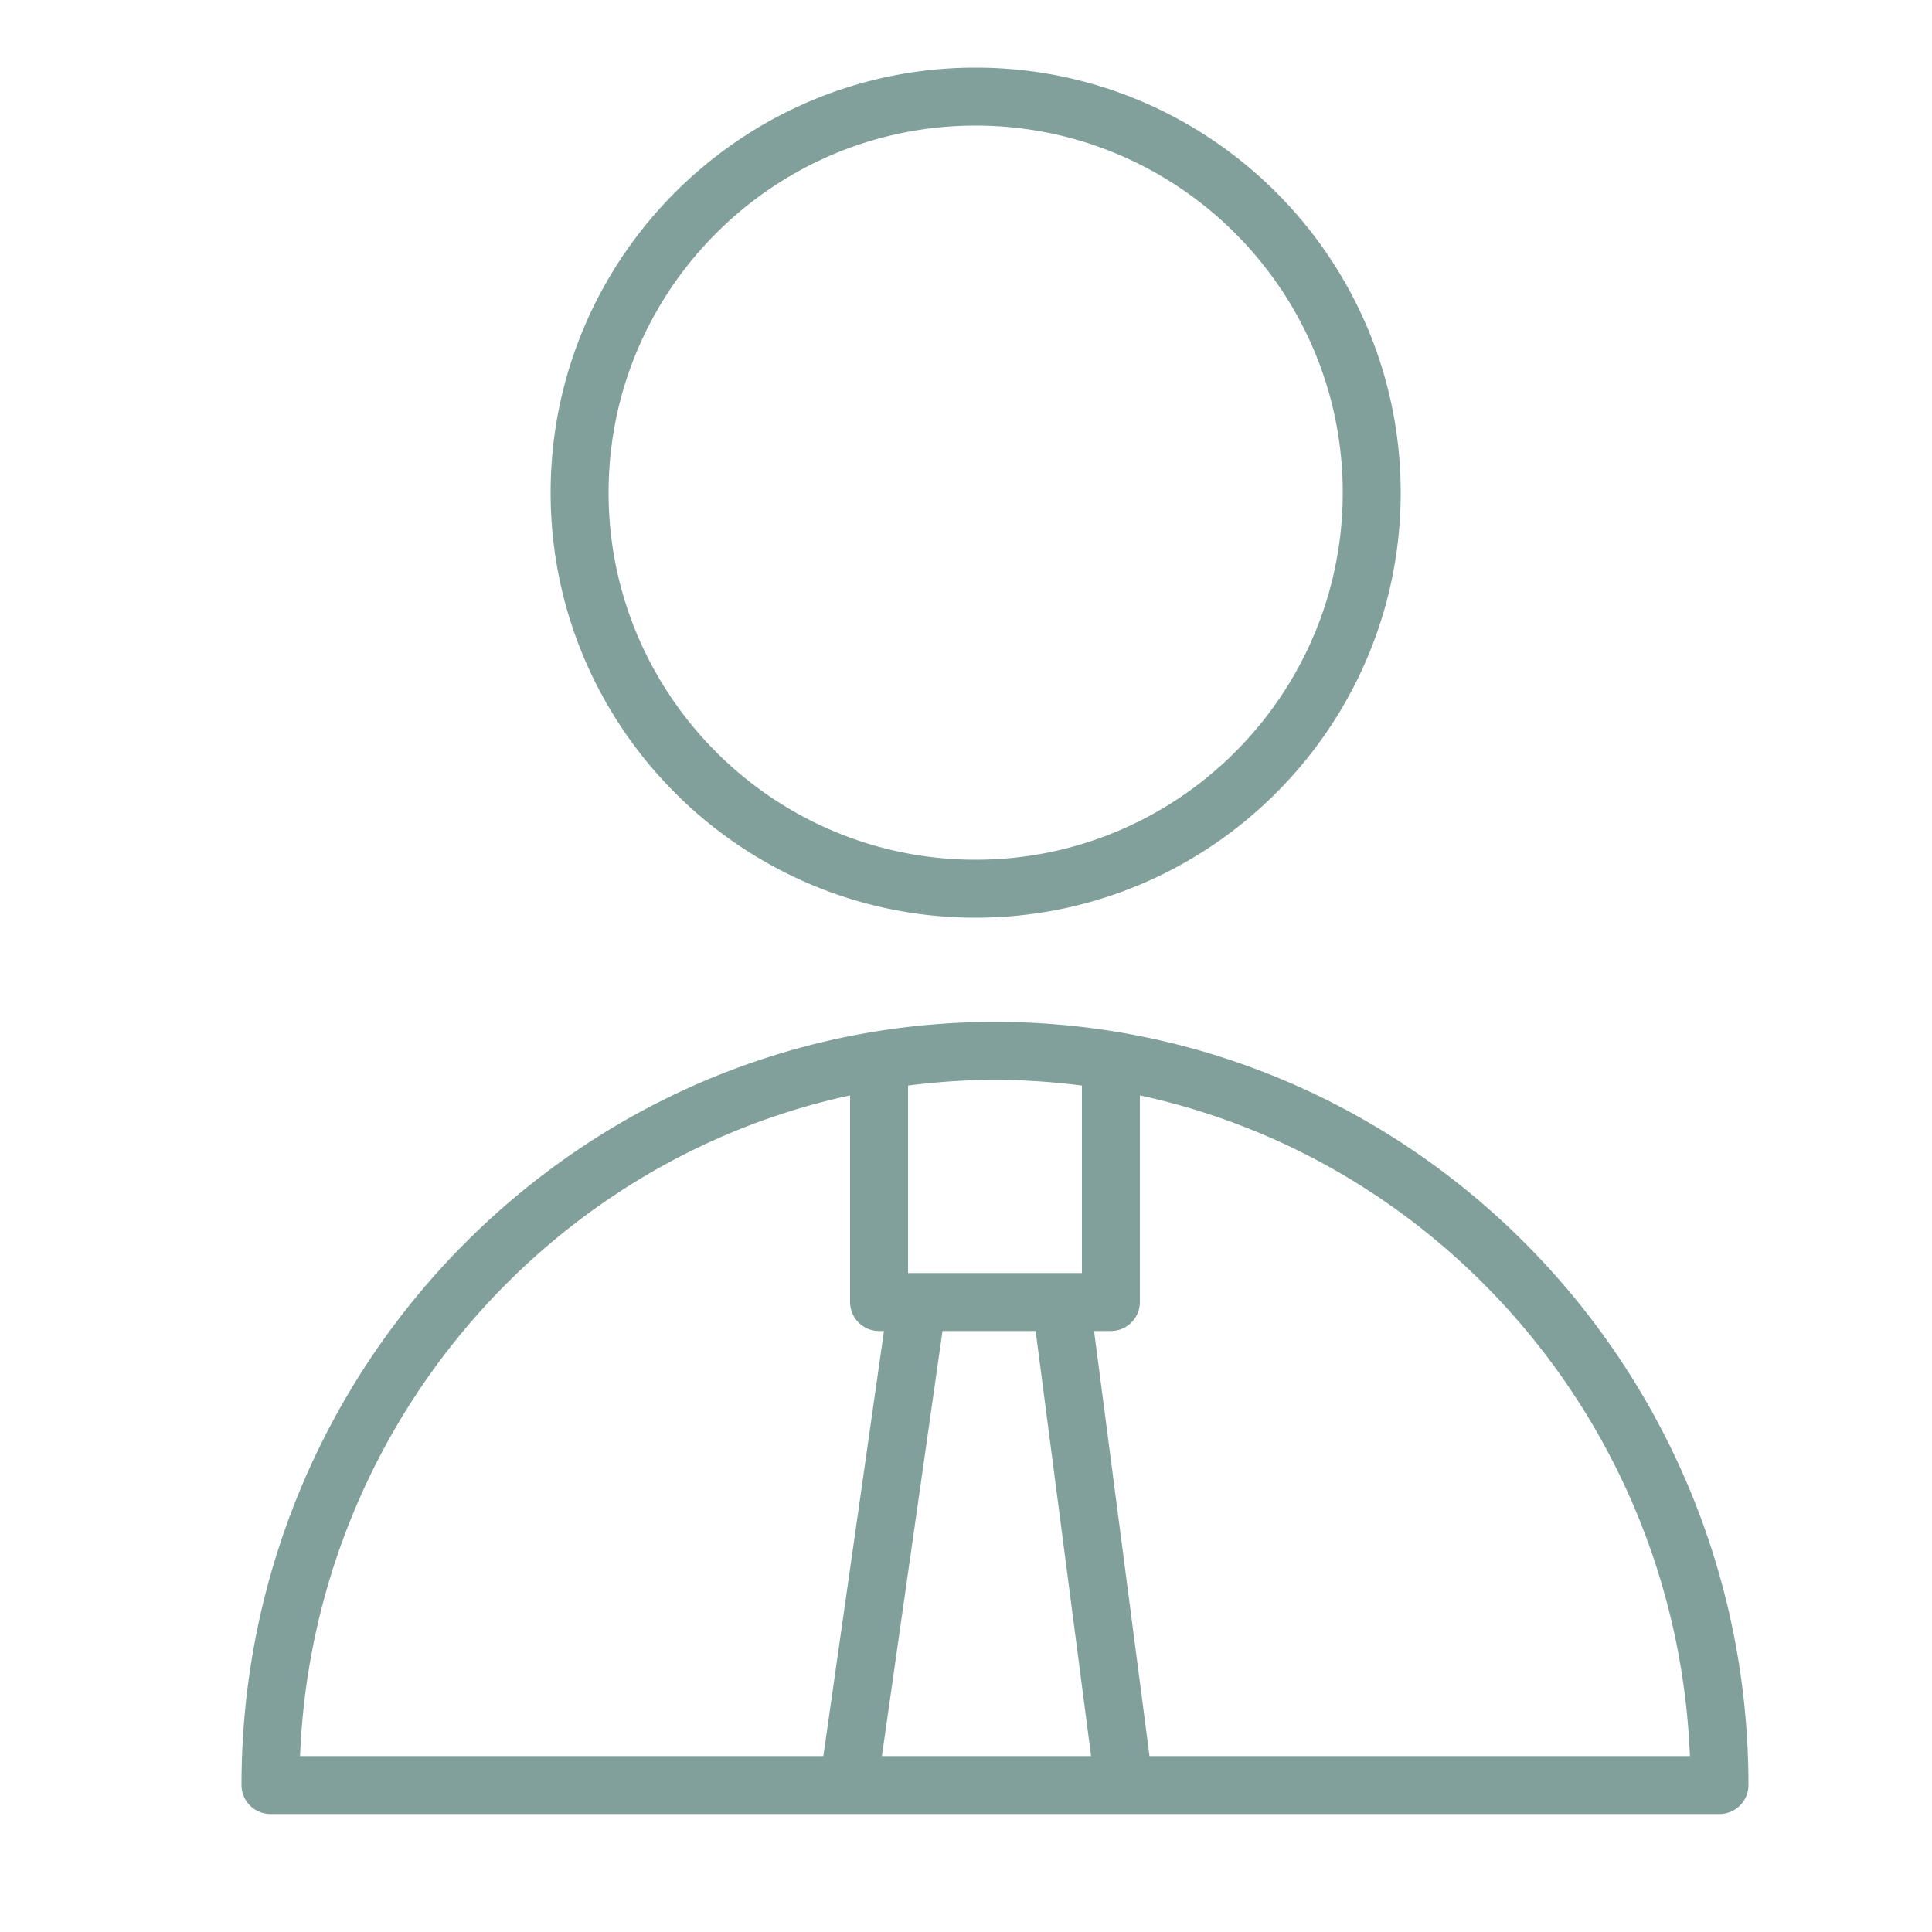 <svg xmlns="http://www.w3.org/2000/svg" viewBox="0 0 100 100" fill-rule="evenodd"><g class="t-group-origins"><path d="M51.5 52.893c-21.505 0-39 17.72-39 39.5a1.5 1.5 0 0 0 1.5 1.5h75a1.5 1.5 0 0 0 1.5-1.5c0-21.78-17.495-39.5-39-39.5zm2.104 16 2.87 22H45.647l3.137-22h4.82zM56 56.188v9.705h-9v-9.705c1.475-.188 2.975-.295 4.5-.295s3.025.107 4.5.295zm-12 .51v10.695a1.5 1.5 0 0 0 1.5 1.5h.254l-3.137 22H15.53C16.205 74.042 28.205 60.106 44 56.698zm15.49 34.195c-.002-.029.001-.057-.003-.086l-2.858-21.914h.871a1.5 1.5 0 0 0 1.5-1.5V56.698c15.795 3.408 27.795 17.344 28.47 34.195H59.49zM50.495 47.5c12.133 0 22.005-9.87 22.005-22.001C72.5 13.369 62.628 3.5 50.495 3.5 38.367 3.5 28.5 13.369 28.5 25.499c0 12.132 9.867 22.001 21.995 22.001zm0-41C60.974 6.5 69.5 15.023 69.5 25.499c0 10.477-8.525 19.001-19.005 19.001-10.474 0-18.995-8.524-18.995-19.001C31.5 15.023 40.021 6.5 50.495 6.5z" stroke-width="0" stroke="#81a09b" fill="#81a09b" stroke-width-old="0"></path></g></svg>
